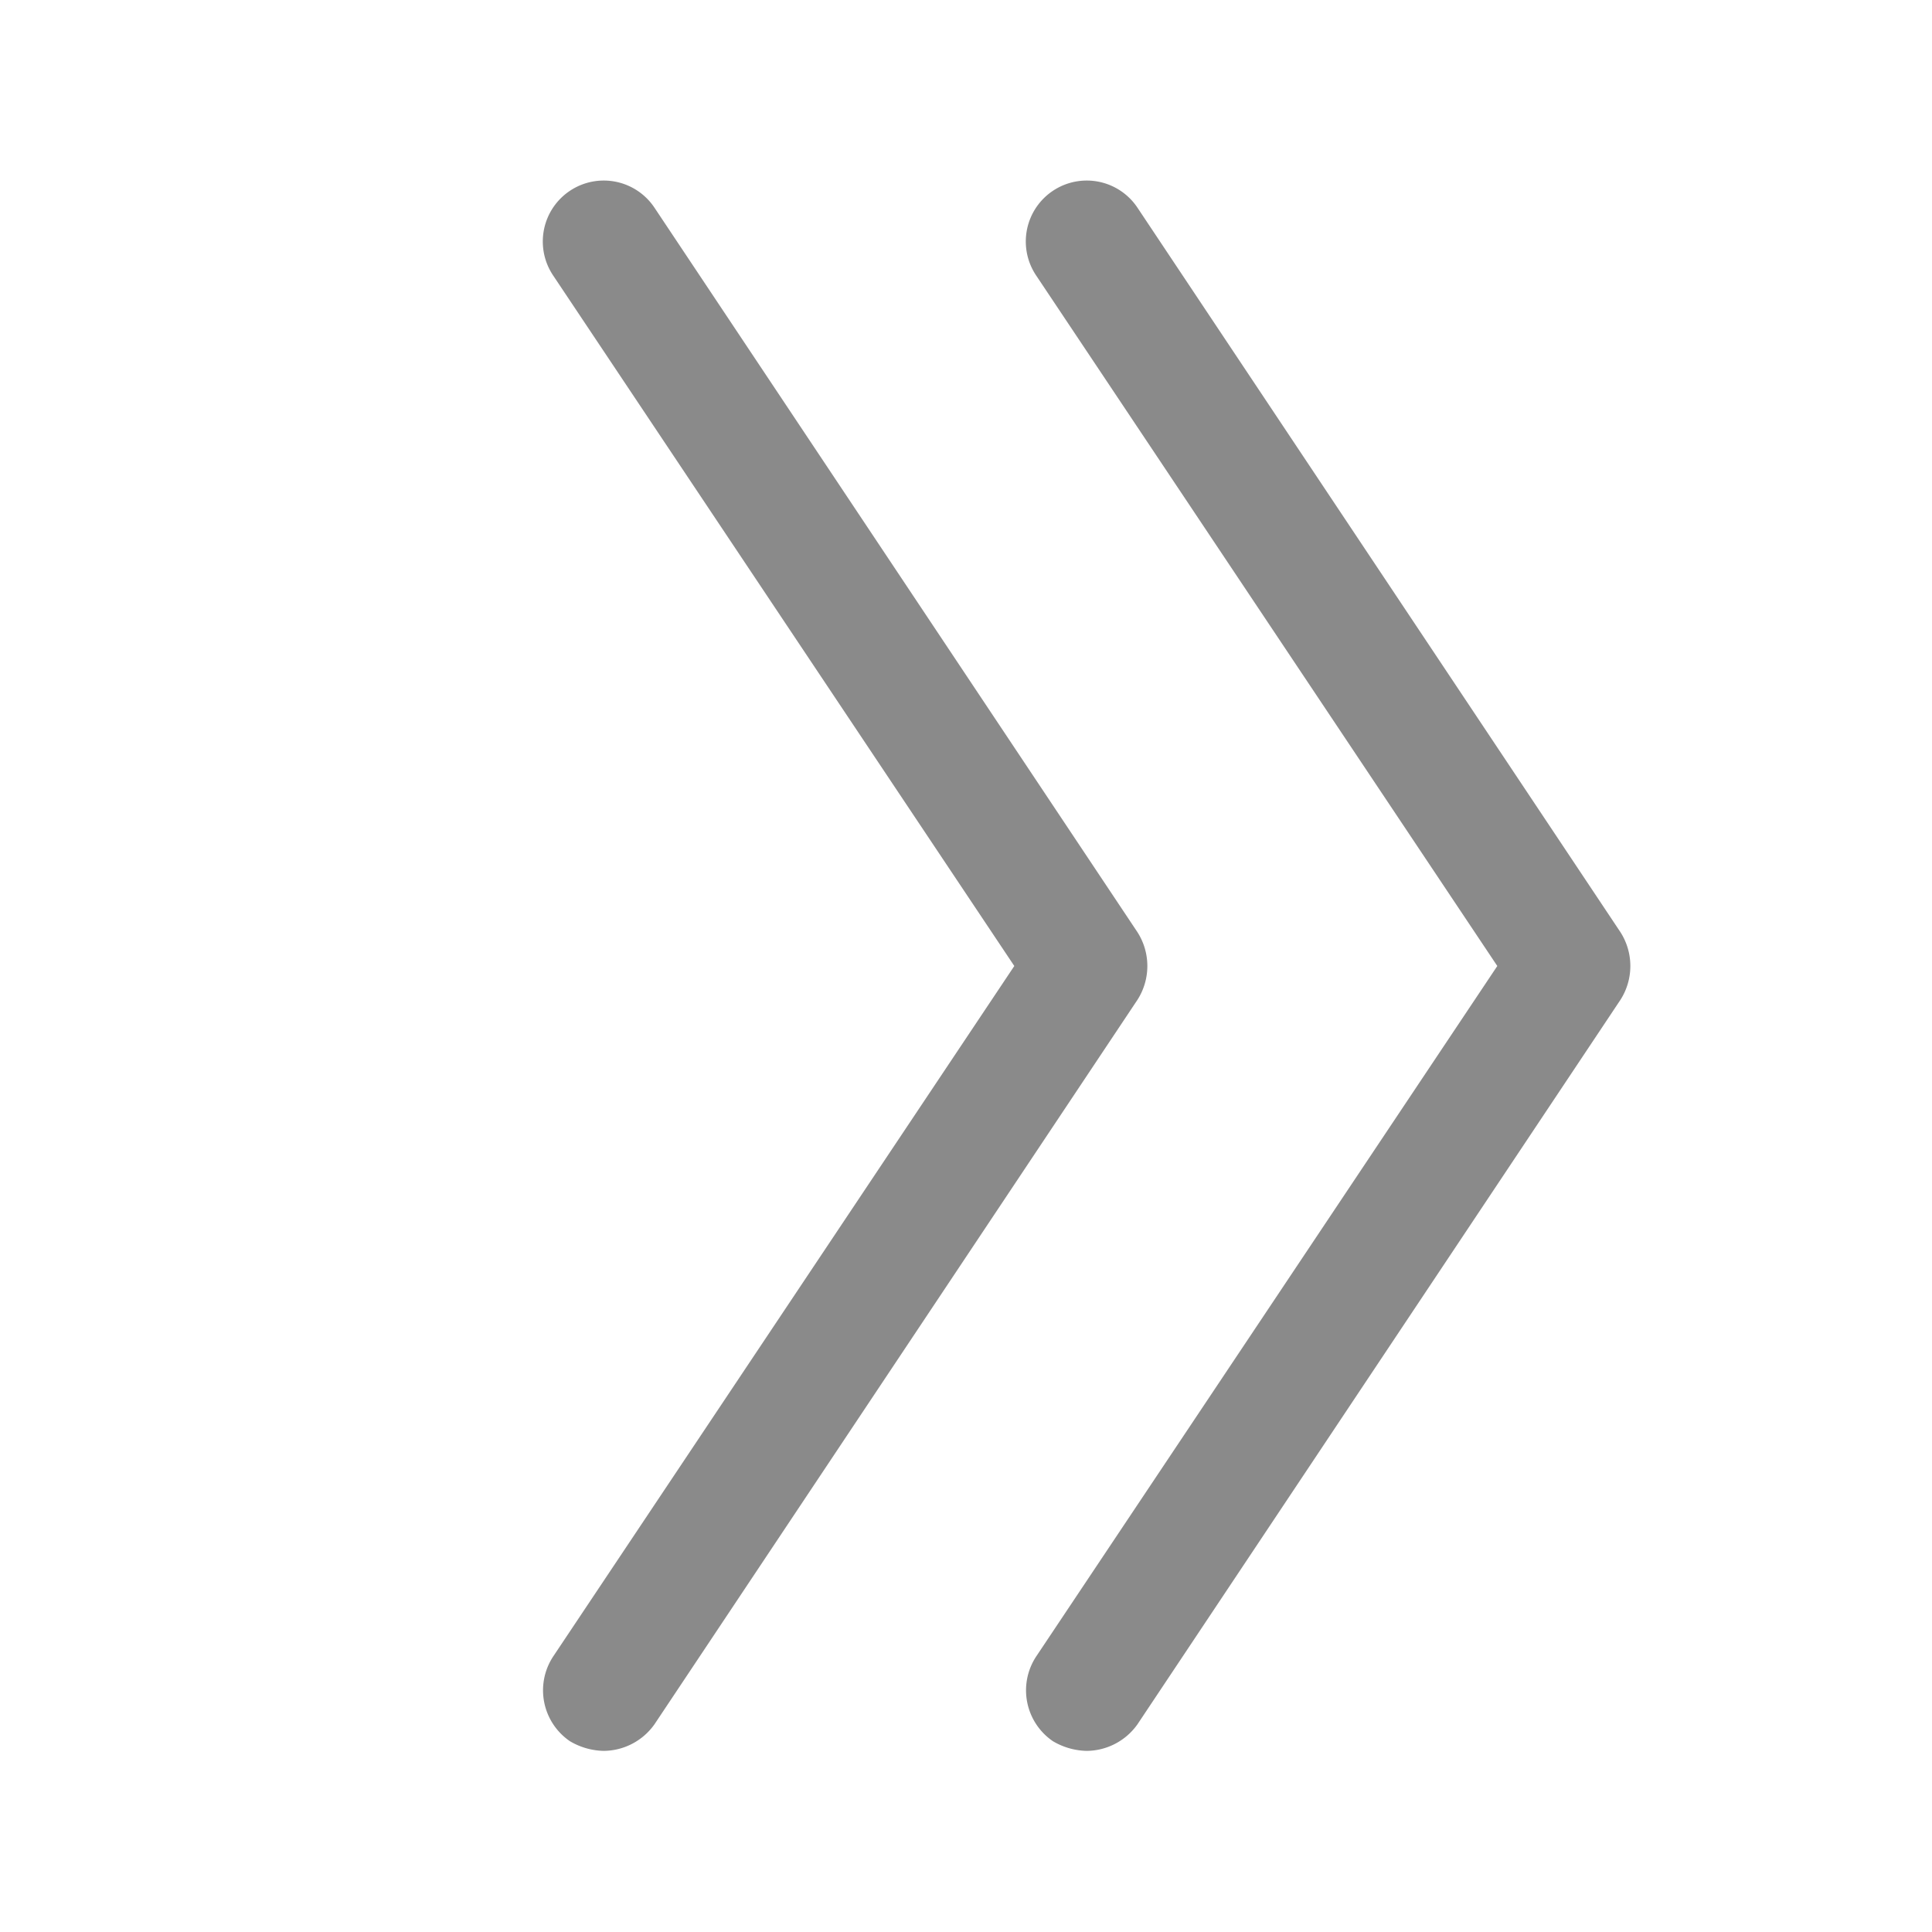 <?xml version="1.0" standalone="no"?><!DOCTYPE svg PUBLIC "-//W3C//DTD SVG 1.1//EN" "http://www.w3.org/Graphics/SVG/1.1/DTD/svg11.dtd"><svg t="1691033280138" class="icon" viewBox="0 0 1024 1024" version="1.1" xmlns="http://www.w3.org/2000/svg" p-id="8916" xmlns:xlink="http://www.w3.org/1999/xlink" width="200" height="200"><path d="M320 928a36.48 36.48 0 0 1-17.92-5.12 32.64 32.64 0 0 1-8.96-44.8L537.6 512 293.12 145.92a32 32 0 0 1 53.76-35.84l256 384a33.28 33.28 0 0 1 0 35.84l-256 384a33.28 33.28 0 0 1-26.88 14.08z" fill="#8a8a8a" p-id="8917"></path><path d="M576 928a36.48 36.48 0 0 1-17.92-5.12 32.64 32.64 0 0 1-8.96-44.8L793.6 512 549.12 145.92a32 32 0 1 1 53.76-35.84l256 384a33.28 33.28 0 0 1 0 35.84l-256 384a33.28 33.28 0 0 1-26.88 14.08z" fill="#8a8a8a" p-id="8918"></path></svg>